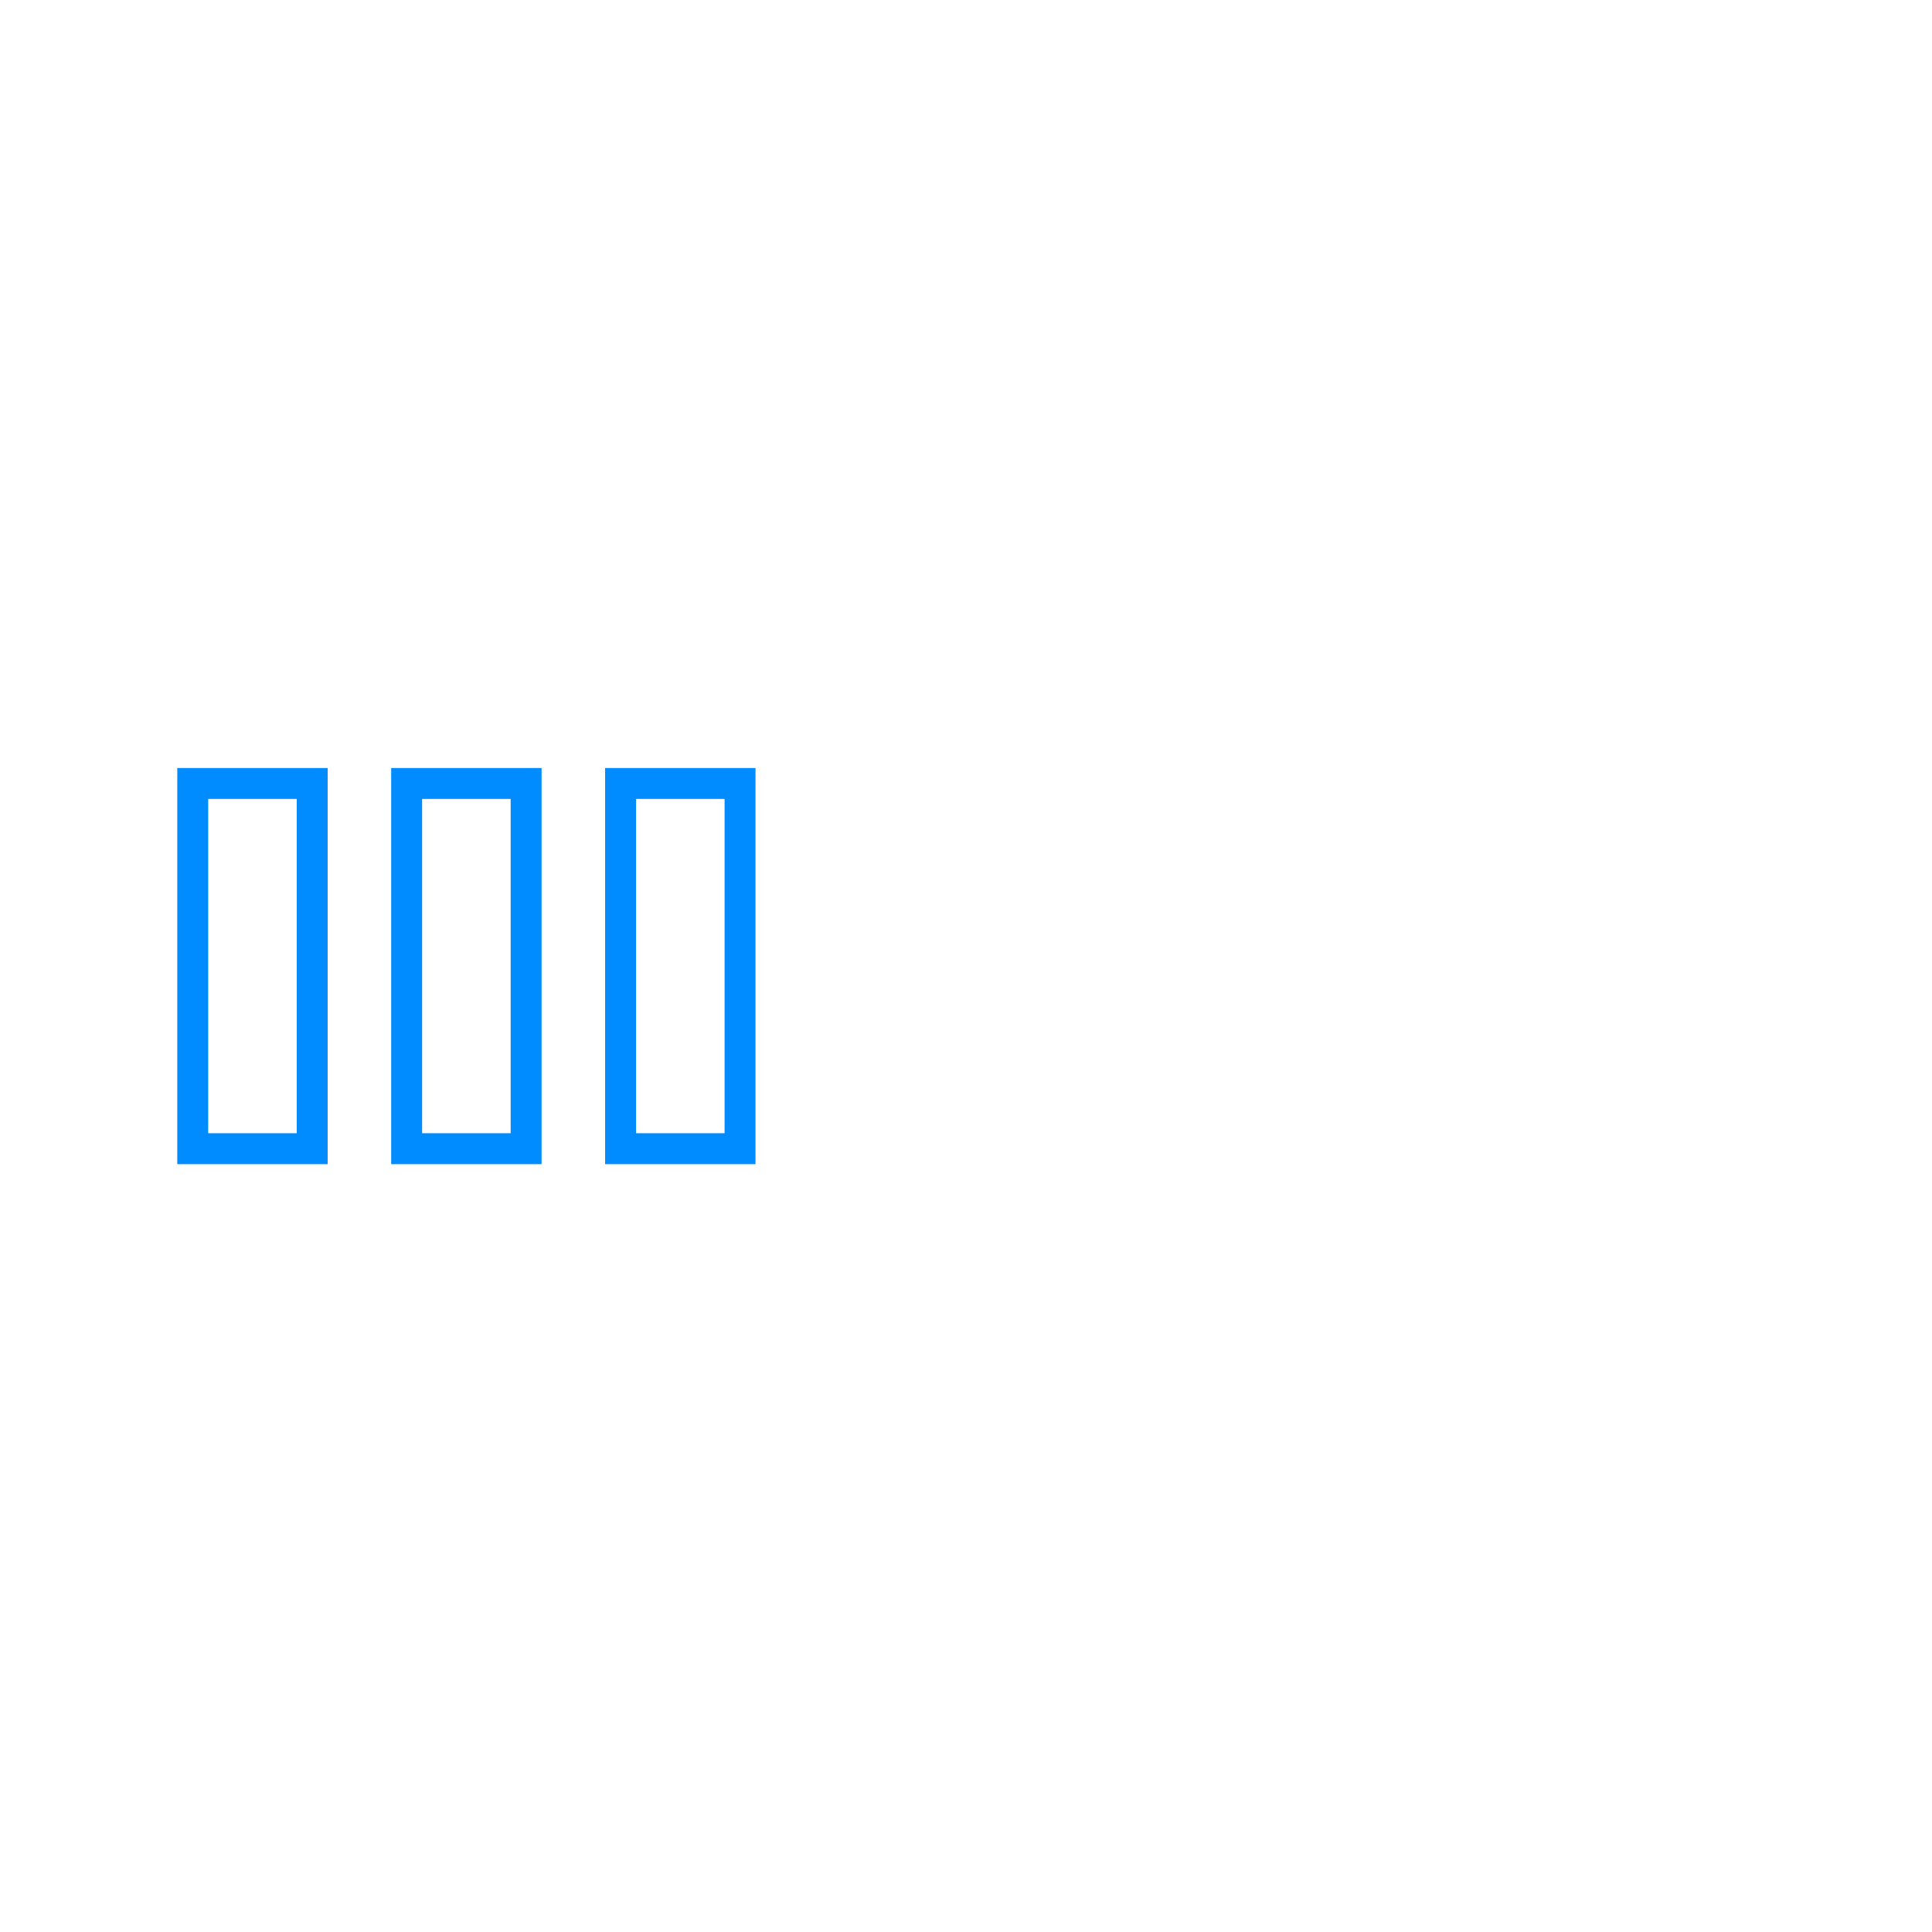 <?xml version="1.0" encoding="utf-8"?>
<!-- Generator: Adobe Illustrator 23.0.4, SVG Export Plug-In . SVG Version: 6.00 Build 0)  -->
<svg version="1.1" xmlns="http://www.w3.org/2000/svg" xmlns:xlink="http://www.w3.org/1999/xlink" x="0px" y="0px"
	 viewBox="0 0 125 125" style="enable-background:new 0 0 125 125;" xml:space="preserve">
<style type="text/css">
	.st0{fill:#FFFFFF;}
	.st1{fill:#6AFF6F;}
	.st2{enable-background:new    ;}
	.st3{fill:none;stroke:#FFFFFF;stroke-width:12;stroke-miterlimit:10;}
	.st4{fill:none;stroke:#000000;stroke-width:12;stroke-miterlimit:10;}
	.st5{fill:#EFEFEF;}
	.st6{fill:#080D11;}
	.st7{fill:#FFFFFF;stroke:#2E8DFF;stroke-miterlimit:10;}
	.st8{fill:#FFFFFF;stroke:#FFFFFF;stroke-miterlimit:10;}
	.st9{fill:none;stroke:#FFFFFF;stroke-width:5;stroke-miterlimit:10;}
	.st10{fill:#2E8DFF;stroke:#000000;stroke-width:5;stroke-miterlimit:10;}
	.st11{fill:#FFFFFF;stroke:#000000;stroke-width:6;stroke-miterlimit:10;}
	.st12{stroke:#3198FF;stroke-width:2;stroke-miterlimit:10;}
	.st13{fill:#FFFFFF;stroke:#000000;stroke-width:2;stroke-miterlimit:10;}
	.st14{stroke:#FFFFFF;stroke-width:2;stroke-miterlimit:10;}
	.st15{filter:url(#Adobe_OpacityMaskFilter);}
	.st16{fill:none;stroke:#000000;stroke-width:2;stroke-miterlimit:10;}
	.st17{mask:url(#SVGID_1_);fill:none;stroke:#FFFFFF;stroke-width:2;stroke-miterlimit:10;}
	.st18{fill:none;stroke:#008BFF;stroke-width:2;stroke-miterlimit:10;}
	.st19{fill:none;stroke:#FFFFFF;stroke-width:2;stroke-miterlimit:10;}
	.st20{display:none;}
</style>
<g id="Layer_1">
	<g>
		<polygon class="st19" points="115.03,44.78 115.03,41.4 3.22,41.4 3.22,83.6 115.03,83.6 115.03,80.22 121.78,80.22 121.78,44.78 
					"/>
		<rect x="26.31" y="50.69" class="st18" width="7.73" height="23.63"/>
		<rect x="12.47" y="50.69" class="st18" width="7.73" height="23.63"/>
		<rect x="40.15" y="50.69" class="st18" width="7.73" height="23.63"/>
	</g>
</g>
<g id="Layer_2" class="st20">
</g>
</svg>
